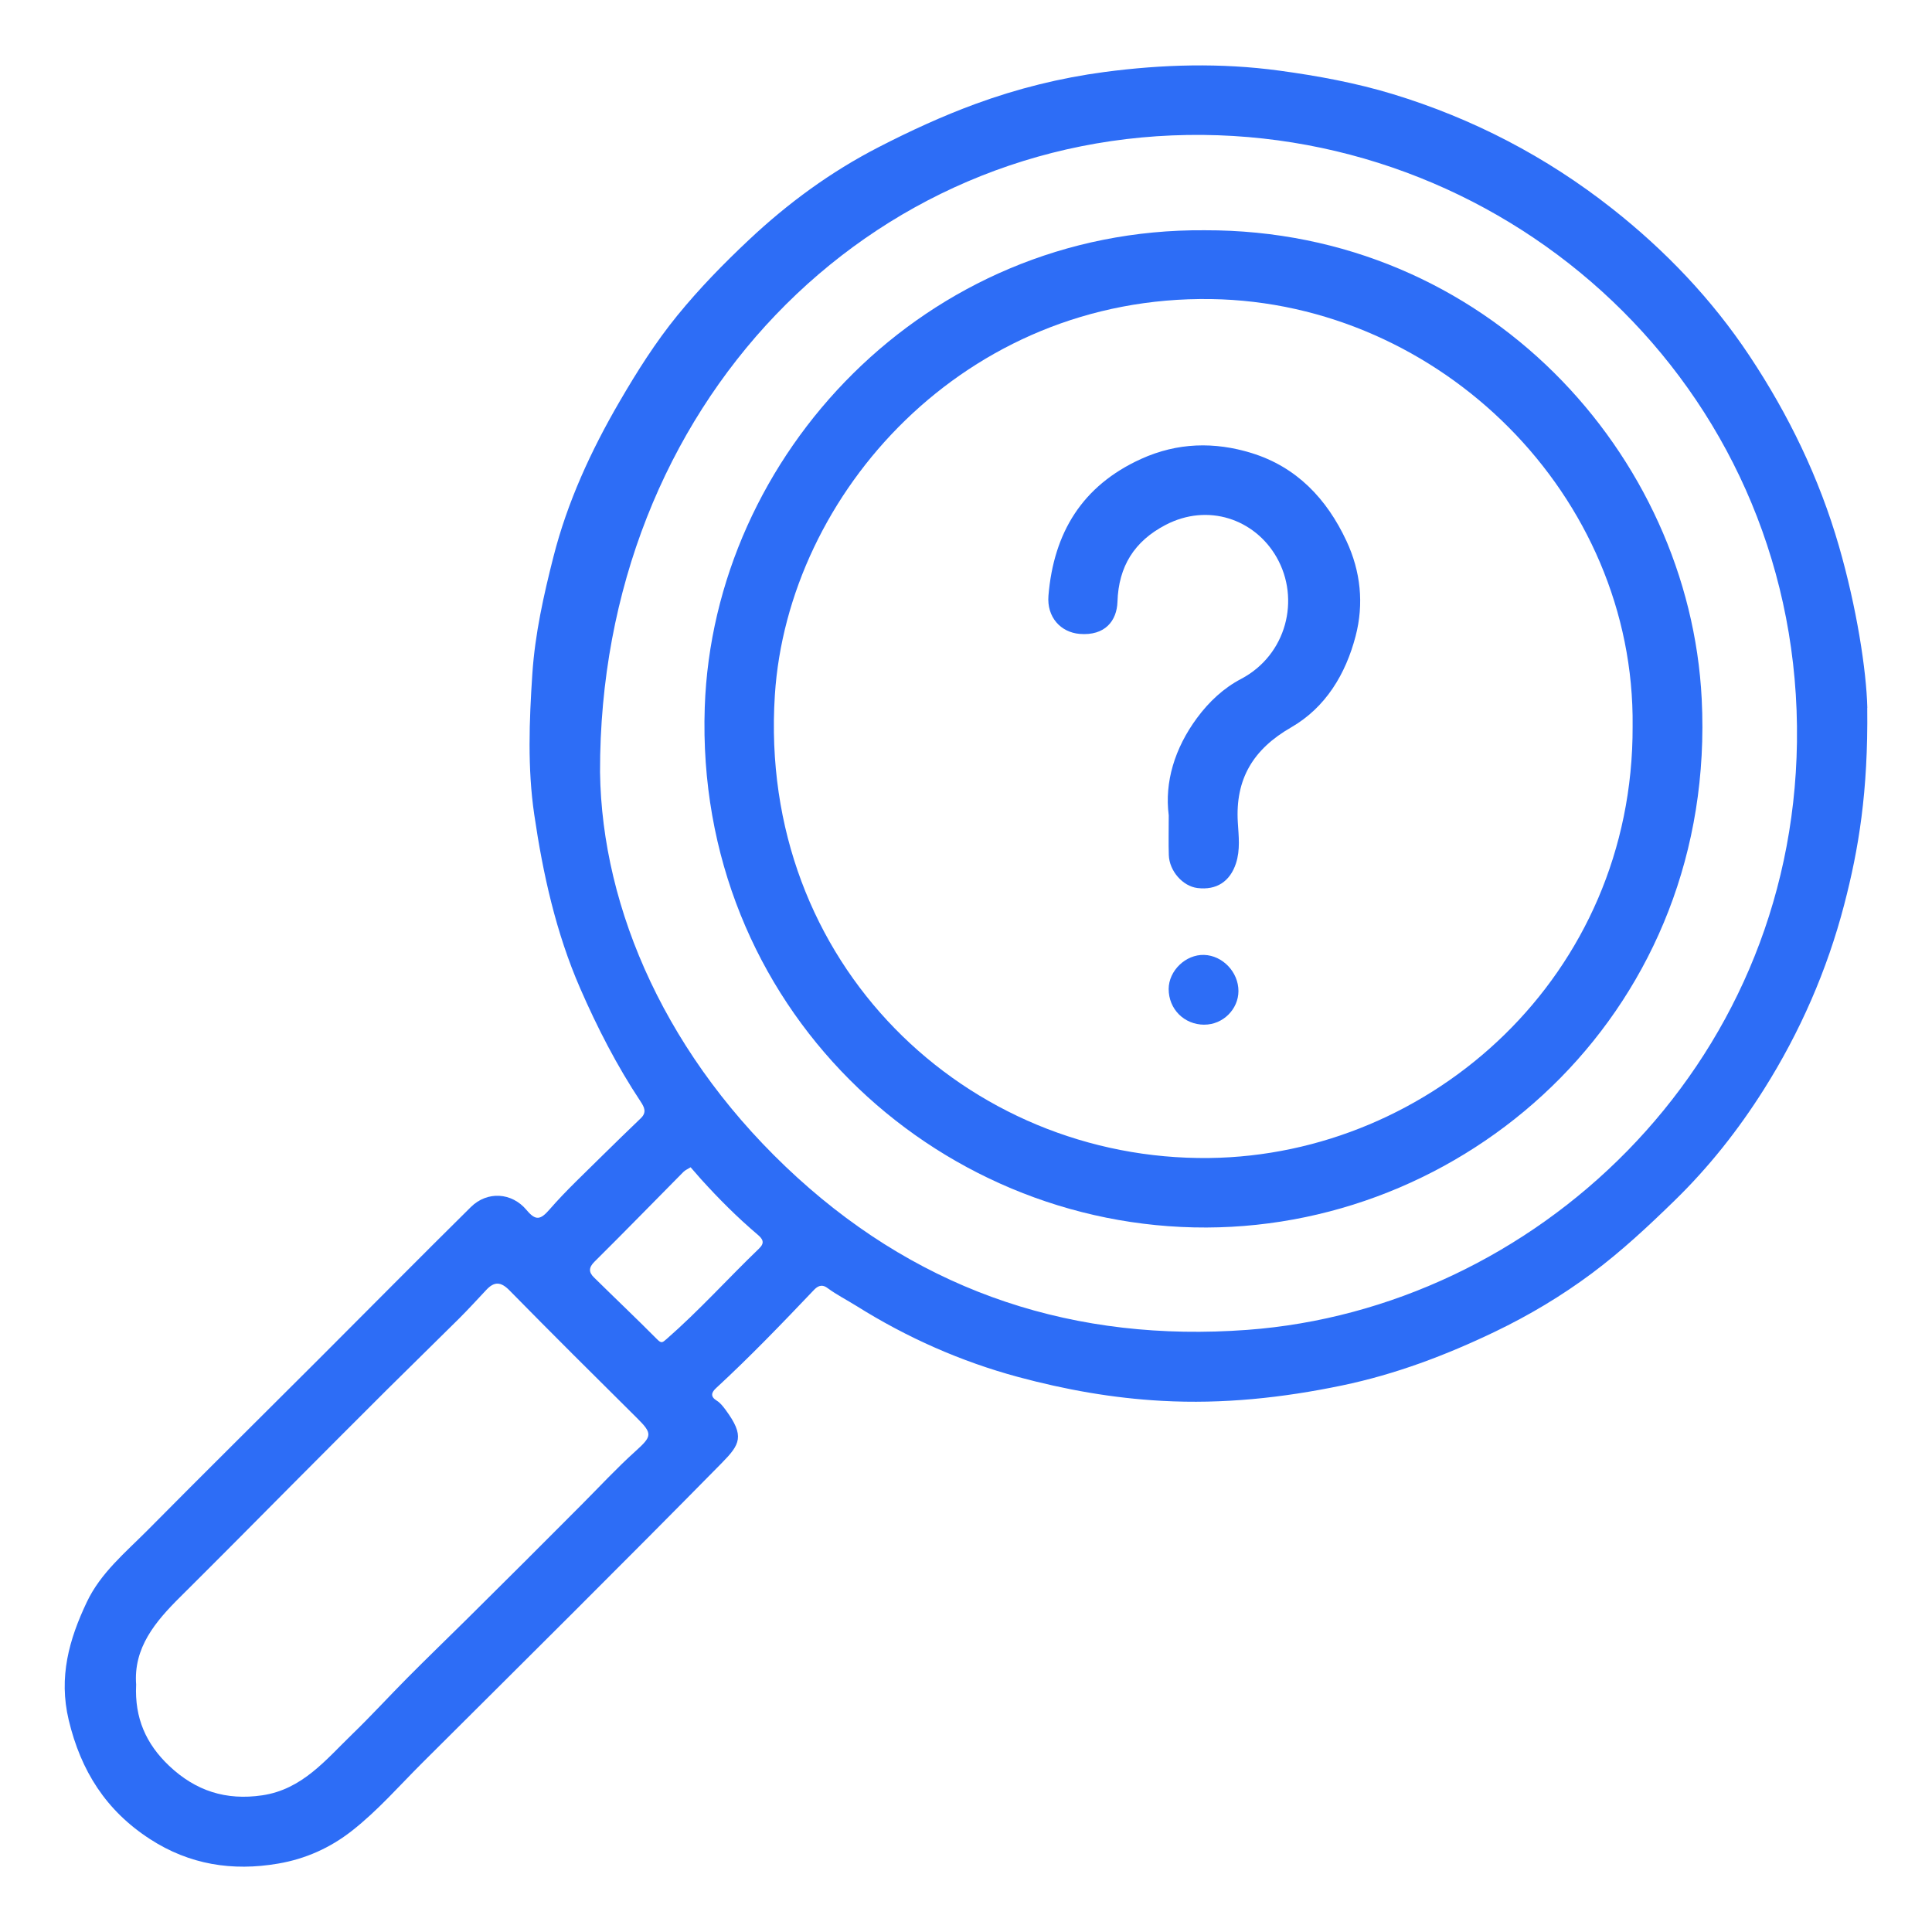 <?xml version="1.0" encoding="UTF-8"?>
<svg id="Capa_1" data-name="Capa 1" xmlns="http://www.w3.org/2000/svg" width="500" height="500" viewBox="0 0 500 500">
  <defs>
    <style>
      .cls-1 {
        fill: #2d6df6;
      }
    </style>
  </defs>
  <path class="cls-1" d="m483.24,183.17c.25,21.78-2.21,36.56-5.97,50.98-4.41,16.92-11.41,32.94-20.78,47.79-6.6,10.45-14.2,20.09-23.11,28.77-6.82,6.65-13.74,13.11-21.38,18.81-7.86,5.86-16.23,10.86-25.05,15.1-12.7,6.1-25.8,11.06-39.65,13.94-15.38,3.2-30.78,4.85-46.6,3.98-12.72-.69-25.08-2.91-37.21-6.18-14.75-3.98-28.72-10.16-41.74-18.32-2.54-1.59-5.23-2.95-7.63-4.72-1.63-1.2-2.74-.25-3.56.61-8.22,8.64-16.48,17.23-25.25,25.32-1.16,1.07-1.58,2.16.2,3.25.9.55,1.61,1.48,2.26,2.35,5.04,6.82,3.77,8.95-1.05,13.85-25.61,26.03-51.55,51.74-77.42,77.51-5.98,5.96-11.53,12.36-18.22,17.6-5.69,4.46-12.07,7.29-19.12,8.49-11.8,2.02-22.91.29-33.15-6.35-11.36-7.37-17.88-17.61-21.03-30.82-2.65-11.13.1-20.85,4.69-30.52,3.58-7.55,9.99-12.82,15.71-18.58,14.69-14.84,29.54-29.51,44.31-44.28,13.13-13.12,26.17-26.33,39.37-39.37,4.23-4.18,10.58-3.82,14.42.78,2.35,2.81,3.58,2.57,5.94-.15,4.3-4.95,9.14-9.43,13.8-14.07,3.24-3.22,6.55-6.38,9.84-9.56,1.53-1.49.94-2.78-.09-4.33-6.14-9.26-11.19-19.1-15.63-29.29-6.27-14.39-9.63-29.61-11.88-44.96-1.76-12-1.3-24.22-.49-36.42.69-10.36,2.94-20.37,5.45-30.25,3.6-14.18,9.73-27.51,17.12-40.2,4.51-7.75,9.26-15.29,14.96-22.29,5.7-6.99,11.95-13.39,18.48-19.53,10.09-9.5,21.21-17.65,33.56-24,8.17-4.21,16.52-8.06,25.16-11.23,10.8-3.96,21.95-6.73,33.3-8.24,15.03-1.99,30.11-2.42,45.29-.36,9.95,1.35,19.79,3.17,29.32,6.06,20.72,6.3,39.75,16.2,56.78,29.62,13.79,10.86,25.87,23.52,35.58,38.14,10.12,15.23,18.06,31.61,23.16,49.29,4.57,15.87,7.09,32.02,7.33,41.78Zm-327.95,16.65c.47,35.55,17.38,74.28,51.1,104.97,32.85,29.89,72.1,42.65,116.39,39.38,73.91-5.45,141.1-67.48,142.27-152.1,1.23-88.7-70.18-156.28-153.61-157.15-86.71-.91-156.36,70.07-156.15,164.9Zm-120.06,236.24c-.4,8.56,2.54,15.24,8.54,20.93,6.89,6.53,14.74,9.01,24.08,7.64,10.37-1.52,16.47-9.2,23.29-15.8,4.91-4.75,9.52-9.8,14.34-14.65,5.09-5.12,10.28-10.14,15.41-15.21,4.95-4.9,9.88-9.8,14.81-14.72,4.93-4.92,9.85-9.86,14.77-14.79,4.63-4.64,9.09-9.47,13.95-13.85,4.36-3.94,4.53-4.56.36-8.69-11.03-10.94-22.05-21.89-32.93-32.97-2.25-2.3-3.95-2.32-6.01-.11-2.31,2.47-4.6,4.97-6.99,7.36-6.18,6.15-12.45,12.23-18.63,18.38-8.02,7.98-15.99,16-23.98,24.01-4.94,4.96-9.85,9.93-14.79,14.89-4.92,4.94-9.84,9.87-14.78,14.78-6.47,6.42-12.19,13.18-11.43,22.81Zm143.5-133.97c-.73.46-1.39.73-1.85,1.19-7.68,7.75-15.28,15.57-23.03,23.25-1.55,1.54-1.48,2.74-.15,4.05,5.44,5.36,10.98,10.61,16.36,16.03,1.12,1.13,1.39.85,2.44-.06,8.43-7.36,15.9-15.69,23.95-23.43,1.57-1.51.94-2.49-.41-3.63-5.2-4.41-10-9.22-14.58-14.28-.9-1-1.77-2.02-2.73-3.12Z"/>
  <path class="cls-1" d="m311.75,59.59c72.89-.19,125.48,58.15,128.65,121.29,3.99,79.42-58.77,136.56-128.15,136.8-70.59.24-132.48-57.39-129.86-134.64,2.21-65.2,57.08-124.01,129.36-123.45Zm110.77,128.38c.67-59.68-49.71-109.65-109.06-110.57-63.74-.99-109.59,50.32-112.93,102.52-4.45,69.6,49.81,120.52,112.42,119.77,57.43-.69,109.79-47.16,109.57-111.72Z"/>
  <path class="cls-1" d="m302.46,210.95c-1.08-8.5,1.5-17.24,7.31-25.12,3.1-4.2,6.87-7.74,11.43-10.13,11.76-6.2,15.39-20.64,9.18-31.49-5.62-9.83-17.73-14.12-28.77-8.34-8.03,4.21-12.12,10.68-12.41,19.87-.16,4.92-3.22,8.86-9.81,8.31-4.87-.41-8.51-4.32-8.05-9.9,1.35-16.23,8.69-28.44,23.98-35.38,9.41-4.27,19.01-4.47,28.56-1.53,11.66,3.59,19.48,11.83,24.58,22.75,3.7,7.92,4.55,16.3,2.37,24.64-2.57,9.84-7.76,18.48-16.71,23.63-9.8,5.64-14.46,13.35-13.77,24.61.21,3.49.67,7.06-.49,10.59-1.53,4.64-5,6.98-9.97,6.36-3.79-.47-7.27-4.4-7.4-8.54-.1-3.01-.02-6.03-.02-10.32Z"/>
  <path class="cls-1" d="m311.66,265.19c-5.21-.02-9.21-4.03-9.21-9.23,0-4.73,4.41-8.98,9.17-8.83,4.81.16,8.88,4.44,8.89,9.33,0,4.75-4.04,8.74-8.84,8.72Z"/>
</svg>